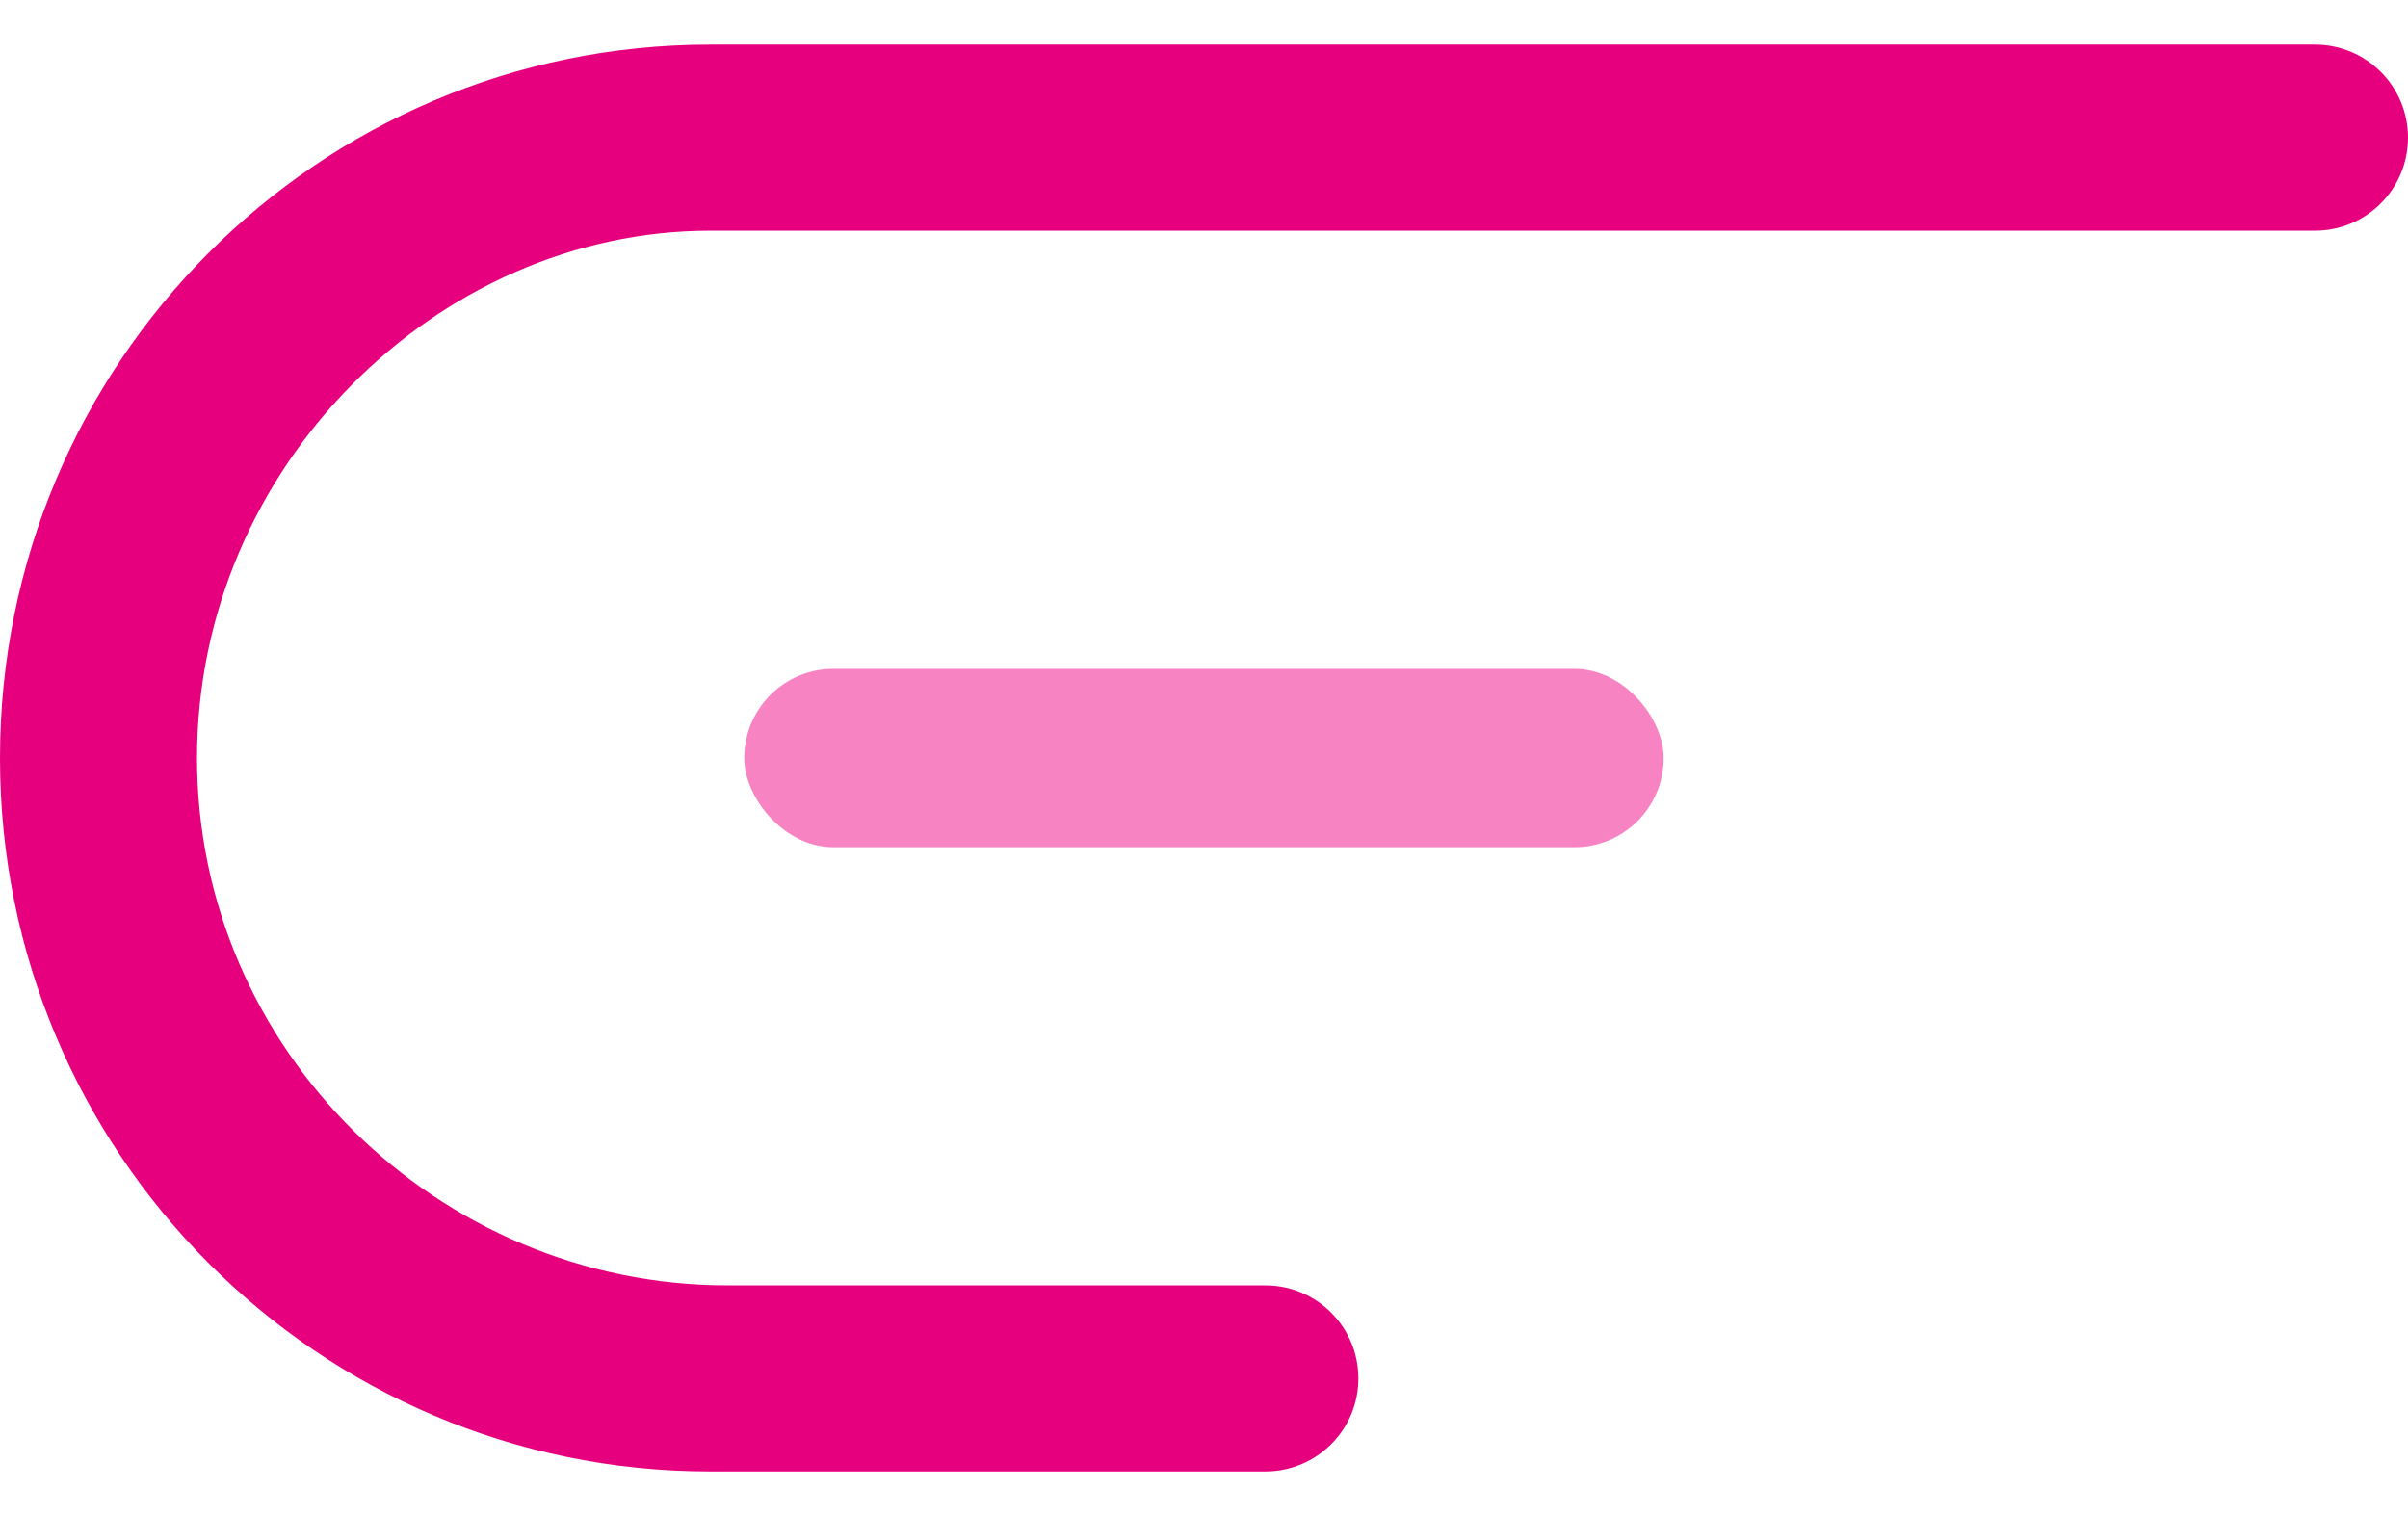<svg width="27" height="17" viewBox="0 0 27 17" fill="none" xmlns="http://www.w3.org/2000/svg">
<path d="M7.962 0.5H25.956C26.533 0.5 27 0.967 27 1.543V1.543C27 2.12 26.533 2.587 25.956 2.587H7.962C4.909 2.587 2.209 5.234 2.209 8.5C2.209 11.766 4.909 14.413 8.159 14.413H14.187C14.764 14.413 15.231 14.88 15.231 15.457V15.457C15.231 16.033 14.764 16.5 14.187 16.5H7.962C3.564 16.5 0 12.918 0 8.5C0 4.082 3.564 0.5 7.962 0.5Z" fill="#E7007E"/>
<rect x="8.345" y="7.5" width="10.309" height="2" rx="1" fill="#F783C2"/>
</svg>
